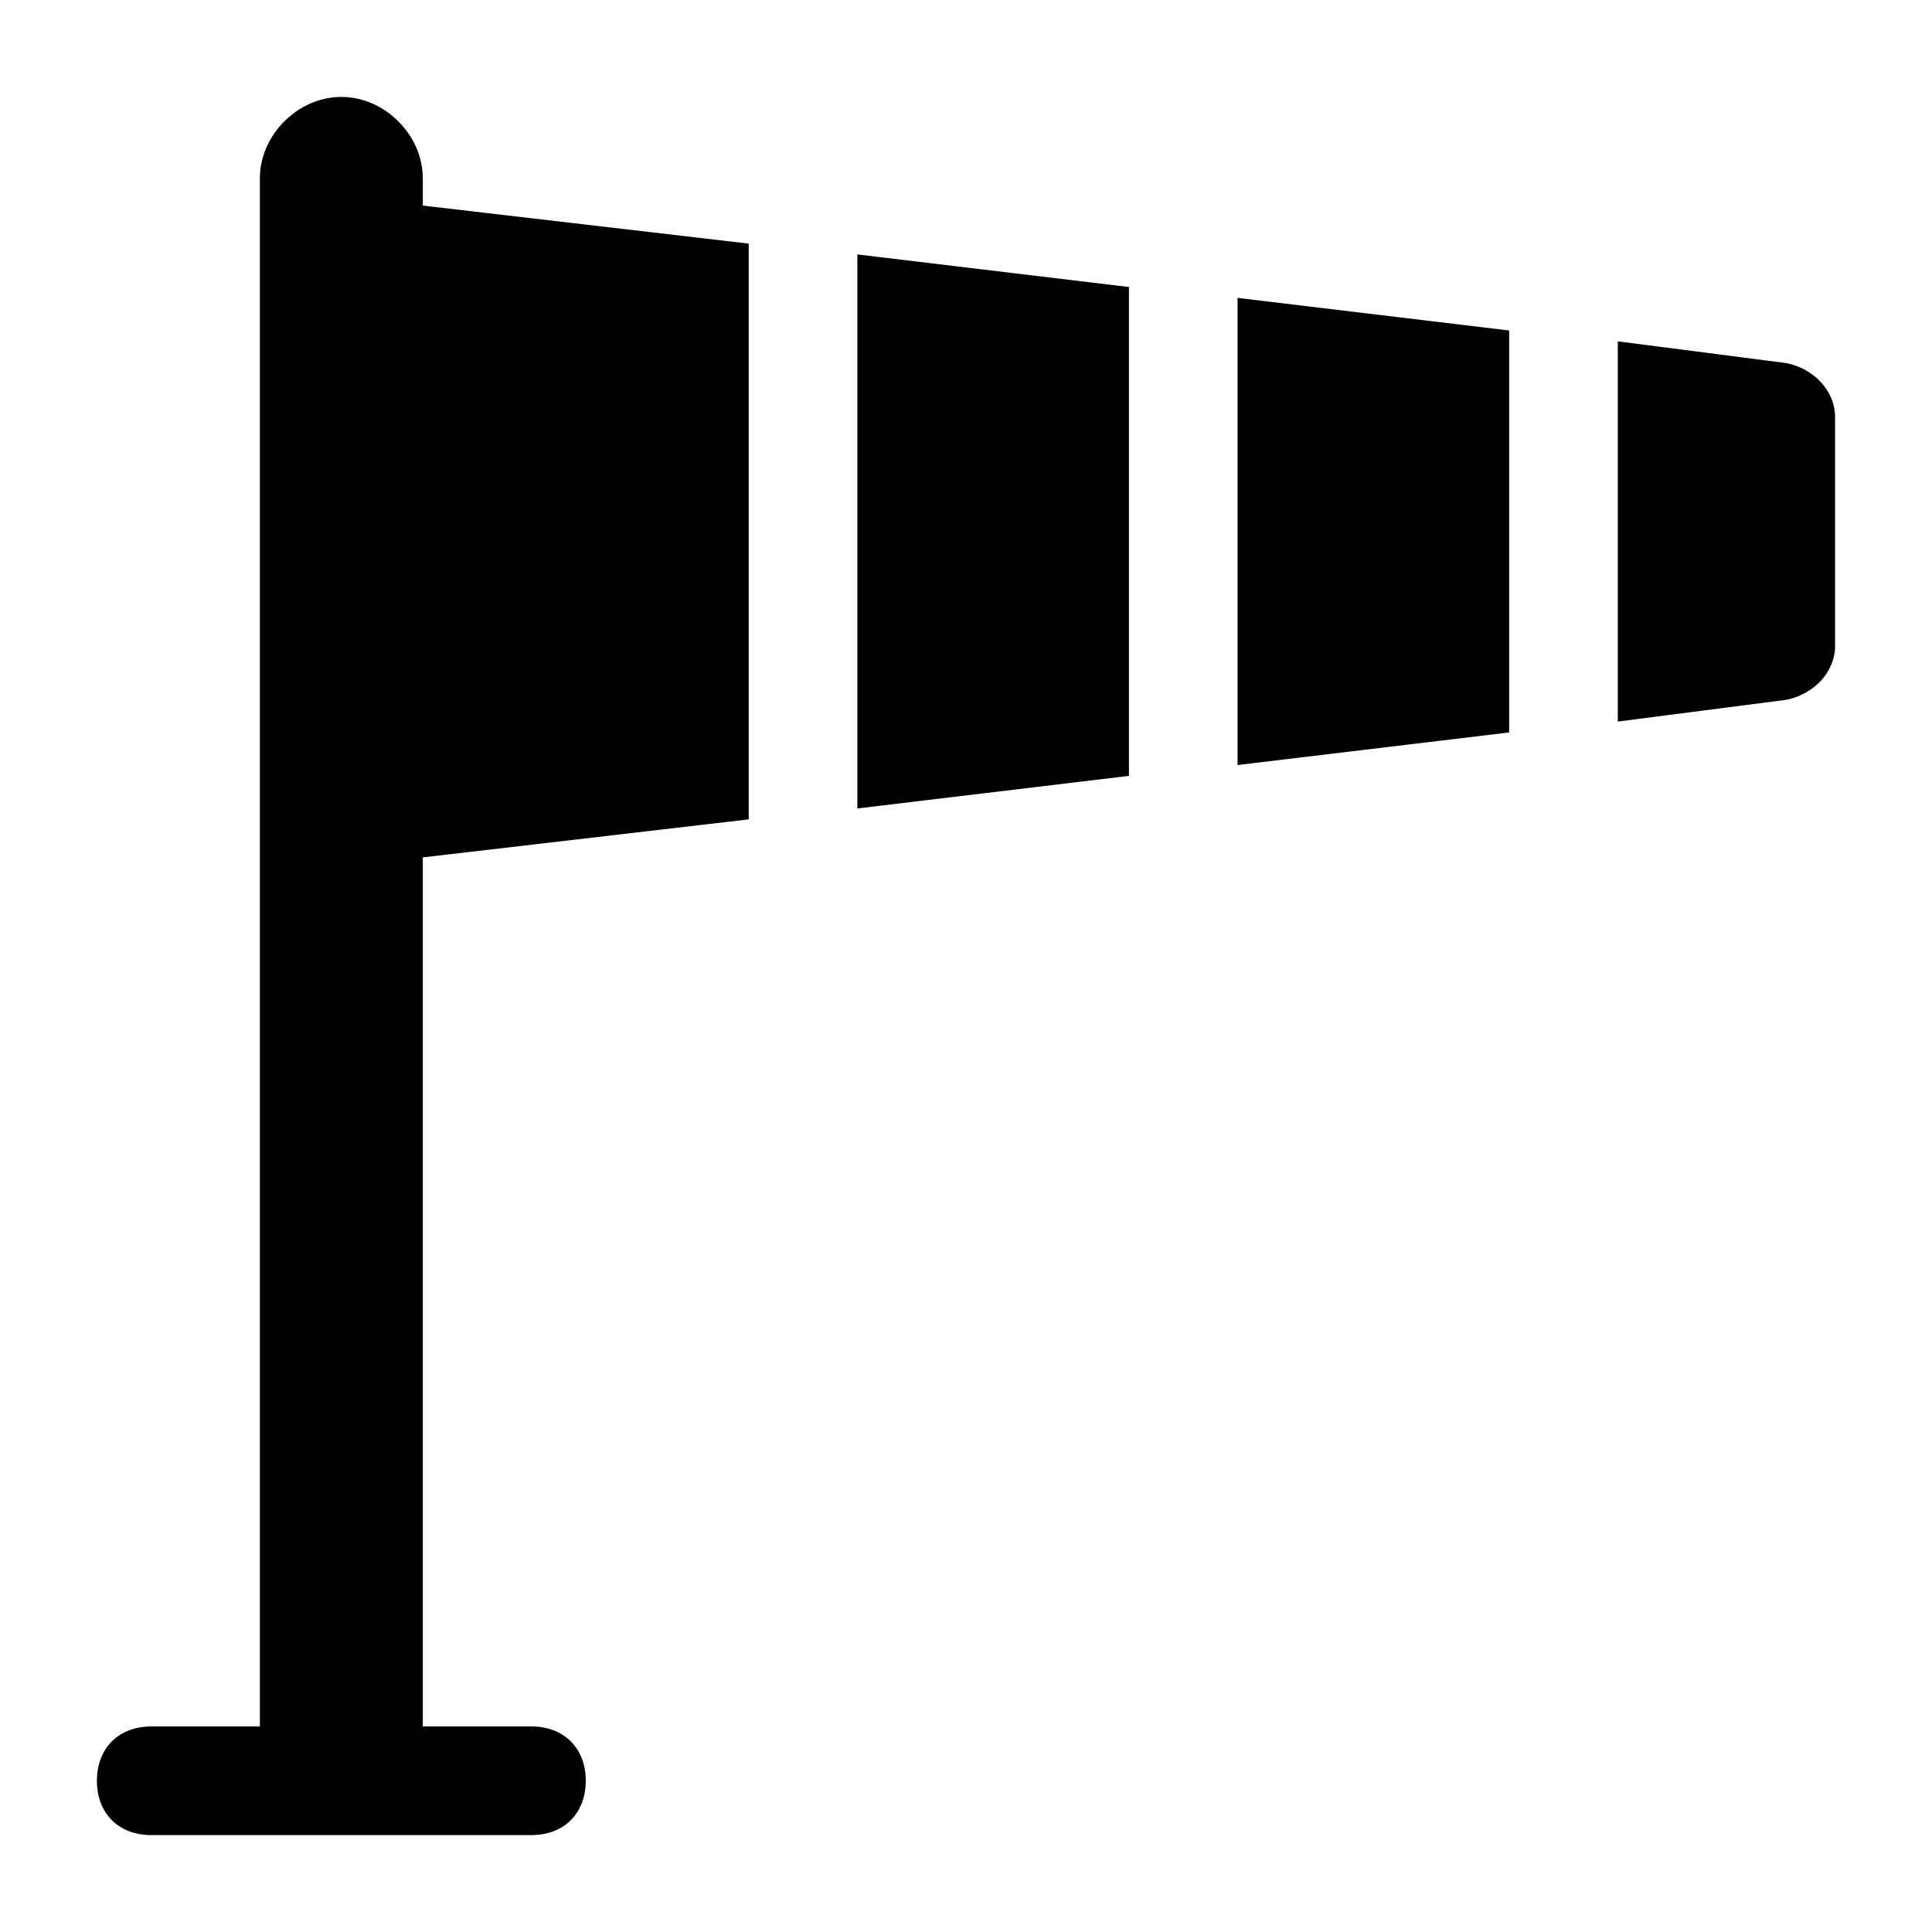 <?xml version="1.0" encoding="UTF-8"?>
<!-- Uploaded to: ICON Repo, www.svgrepo.com, Generator: ICON Repo Mixer Tools -->
<svg fill="#000000" width="800px" height="800px" version="1.1" viewBox="144 144 512 512" xmlns="http://www.w3.org/2000/svg">
 <g>
  <path d="m256.05 191.28c0-11.516-10.078-21.594-21.594-21.594-11.516 0.004-21.59 10.078-21.59 21.594v410.25h-28.789c-8.637 0-14.395 5.758-14.395 14.395s5.758 14.395 14.395 14.395h100.76c8.637 0 14.395-5.758 14.395-14.395s-5.758-14.395-14.395-14.395h-28.789v-230.31l86.367-10.078v-152.58l-86.367-10.078z"/>
  <path d="m371.21 358.25 71.973-8.637v-129.55l-71.973-8.637z"/>
  <path d="m471.97 346.74 71.973-8.637v-106.52l-71.973-8.637z"/>
  <path d="m617.36 240.22-44.621-5.758v100.76l44.625-5.758c7.199-1.441 12.957-7.199 12.957-14.395l-0.004-60.457c0-7.195-5.758-12.953-12.957-14.395z"/>
 </g>
</svg>